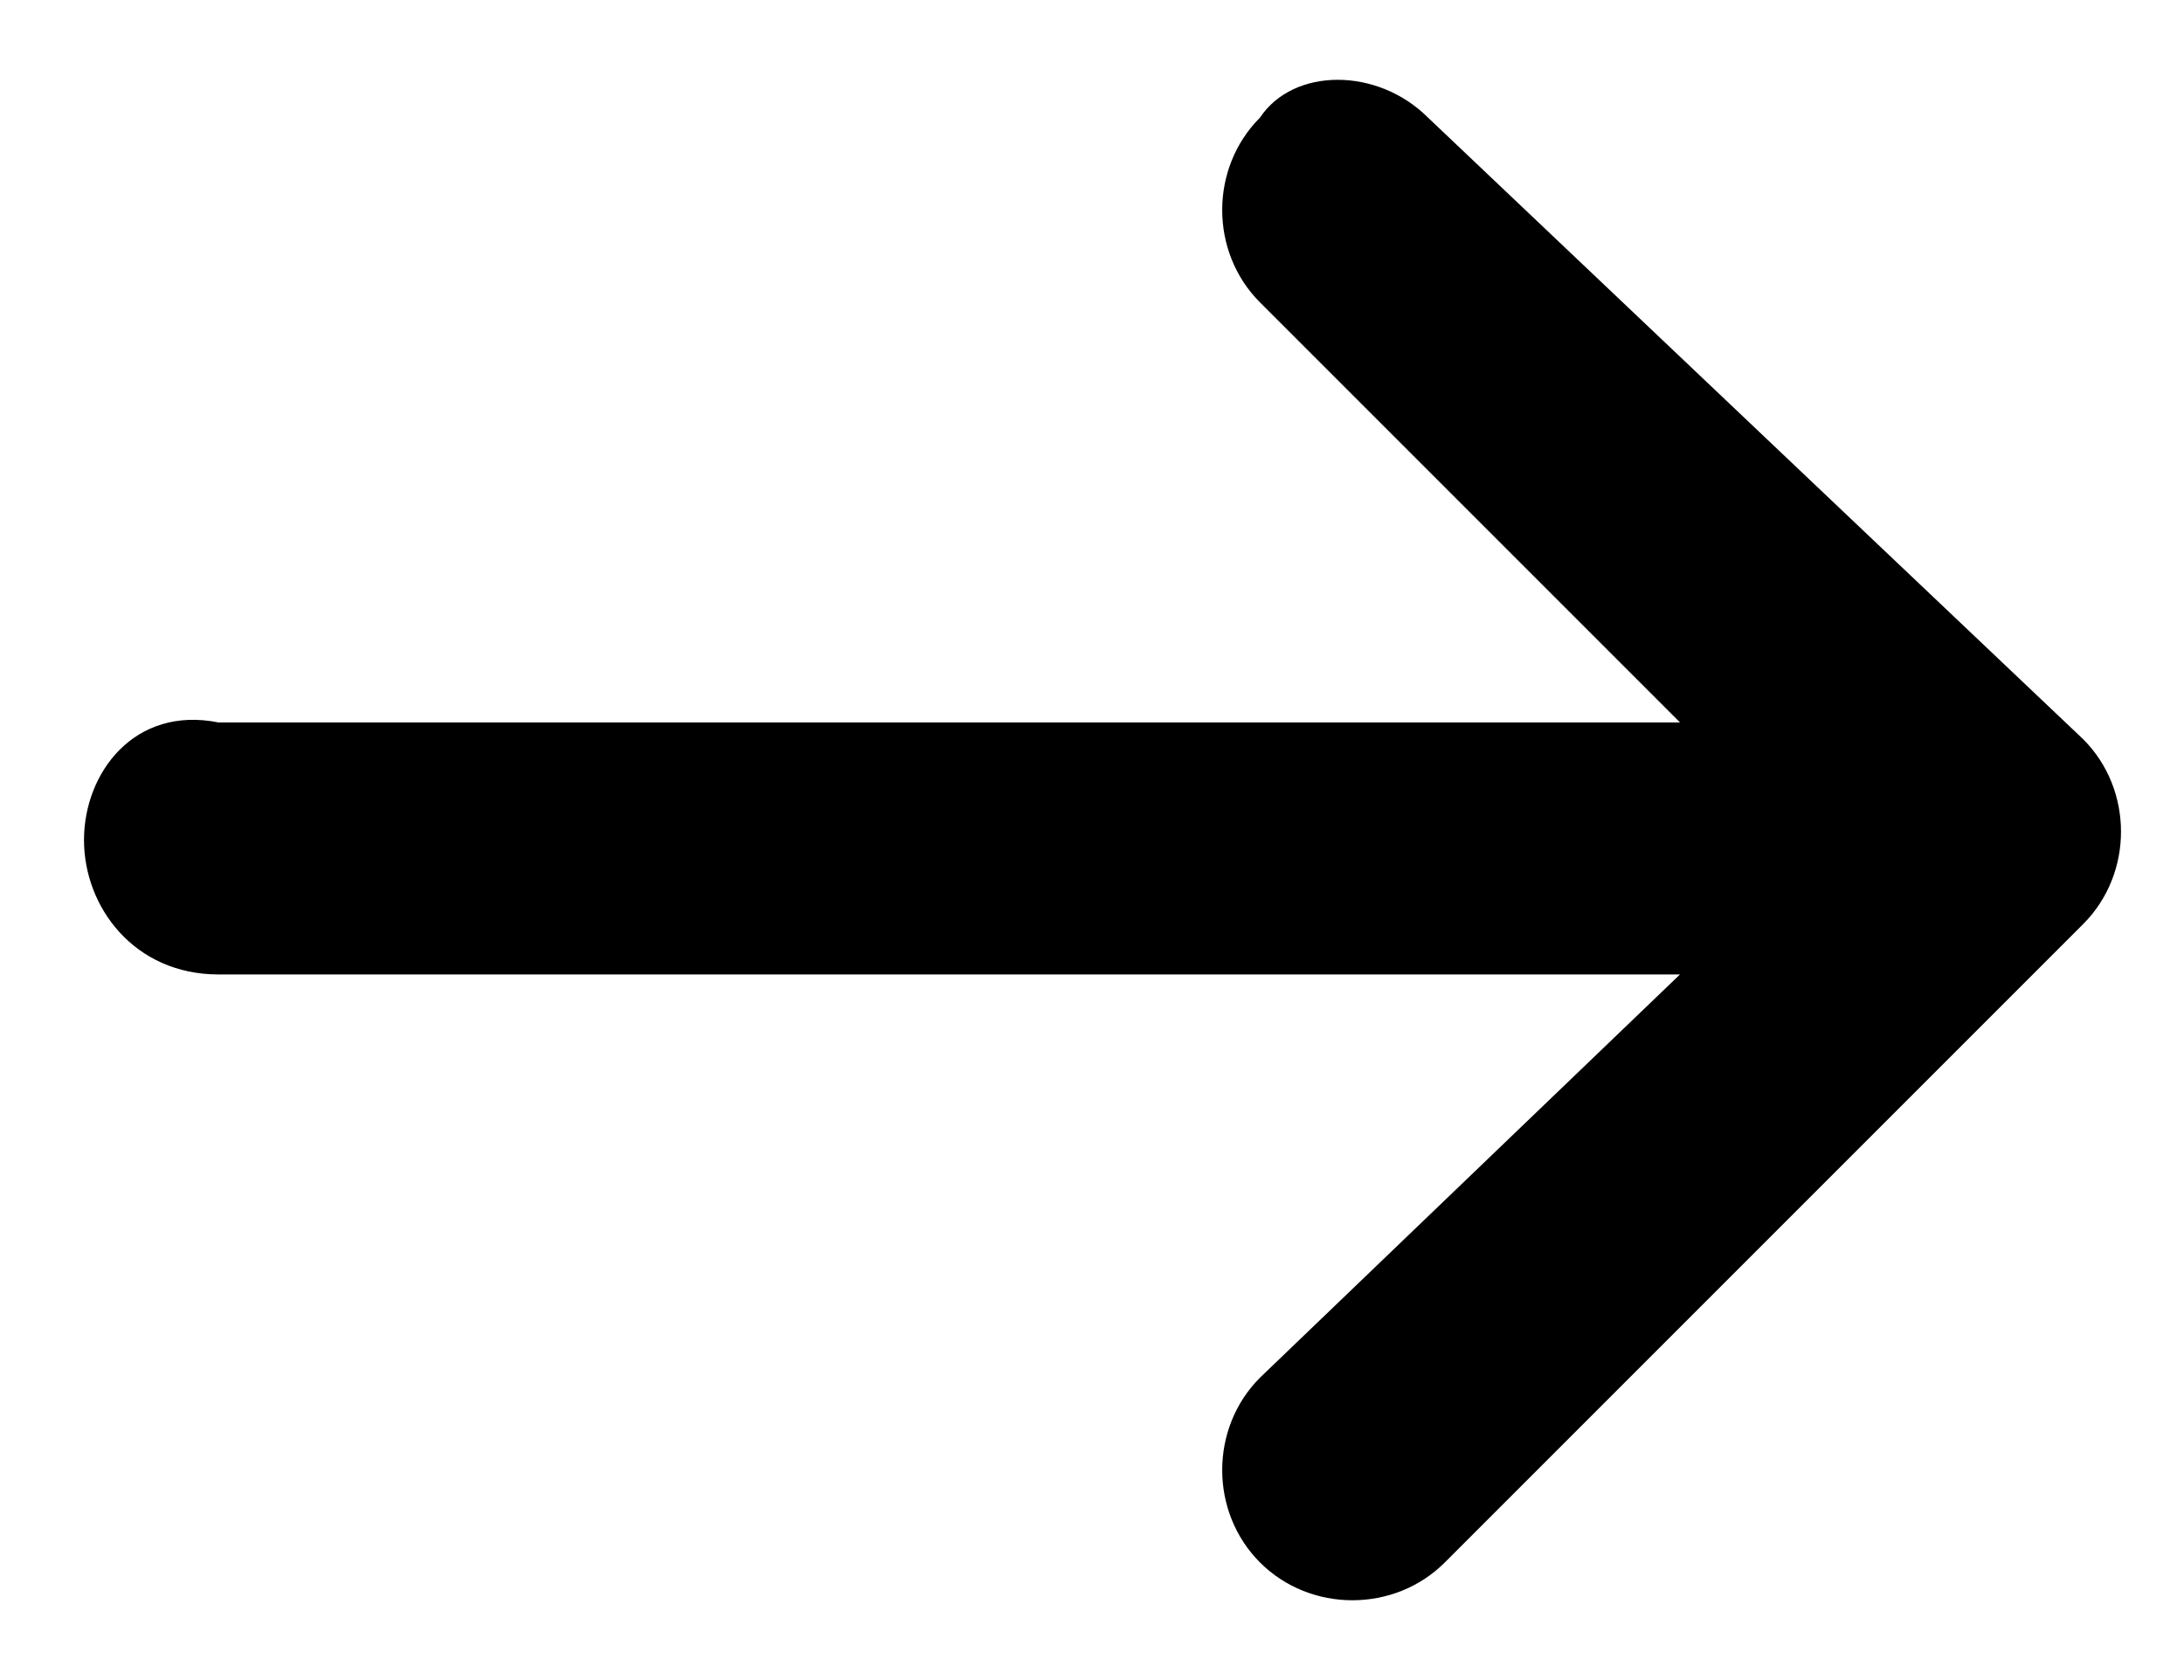 <?xml version="1.0" encoding="utf-8"?>
<!-- Generator: Adobe Illustrator 27.7.0, SVG Export Plug-In . SVG Version: 6.00 Build 0)  -->
<svg version="1.1" id="Layer_1" xmlns="http://www.w3.org/2000/svg" xmlns:xlink="http://www.w3.org/1999/xlink" x="0px" y="0px"
	 viewBox="0 0 13 10" style="enable-background:new 0 0 13 10;" xml:space="preserve">
<path d="M7.5,0.7C7.2,1,7.2,1.5,7.5,1.8l2.5,2.5l-8.7,0C0.8,4.2,0.5,4.6,0.5,5s0.3,0.8,0.8,0.8l8.7,0L7.5,8.2C7.2,8.5,7.2,9,7.5,9.3
	c0.3,0.3,0.8,0.3,1.1,0l3.8-3.8c0.3-0.3,0.3-0.8,0-1.1L8.5,0.7C8.2,0.4,7.7,0.4,7.5,0.7z"/>
</svg>
